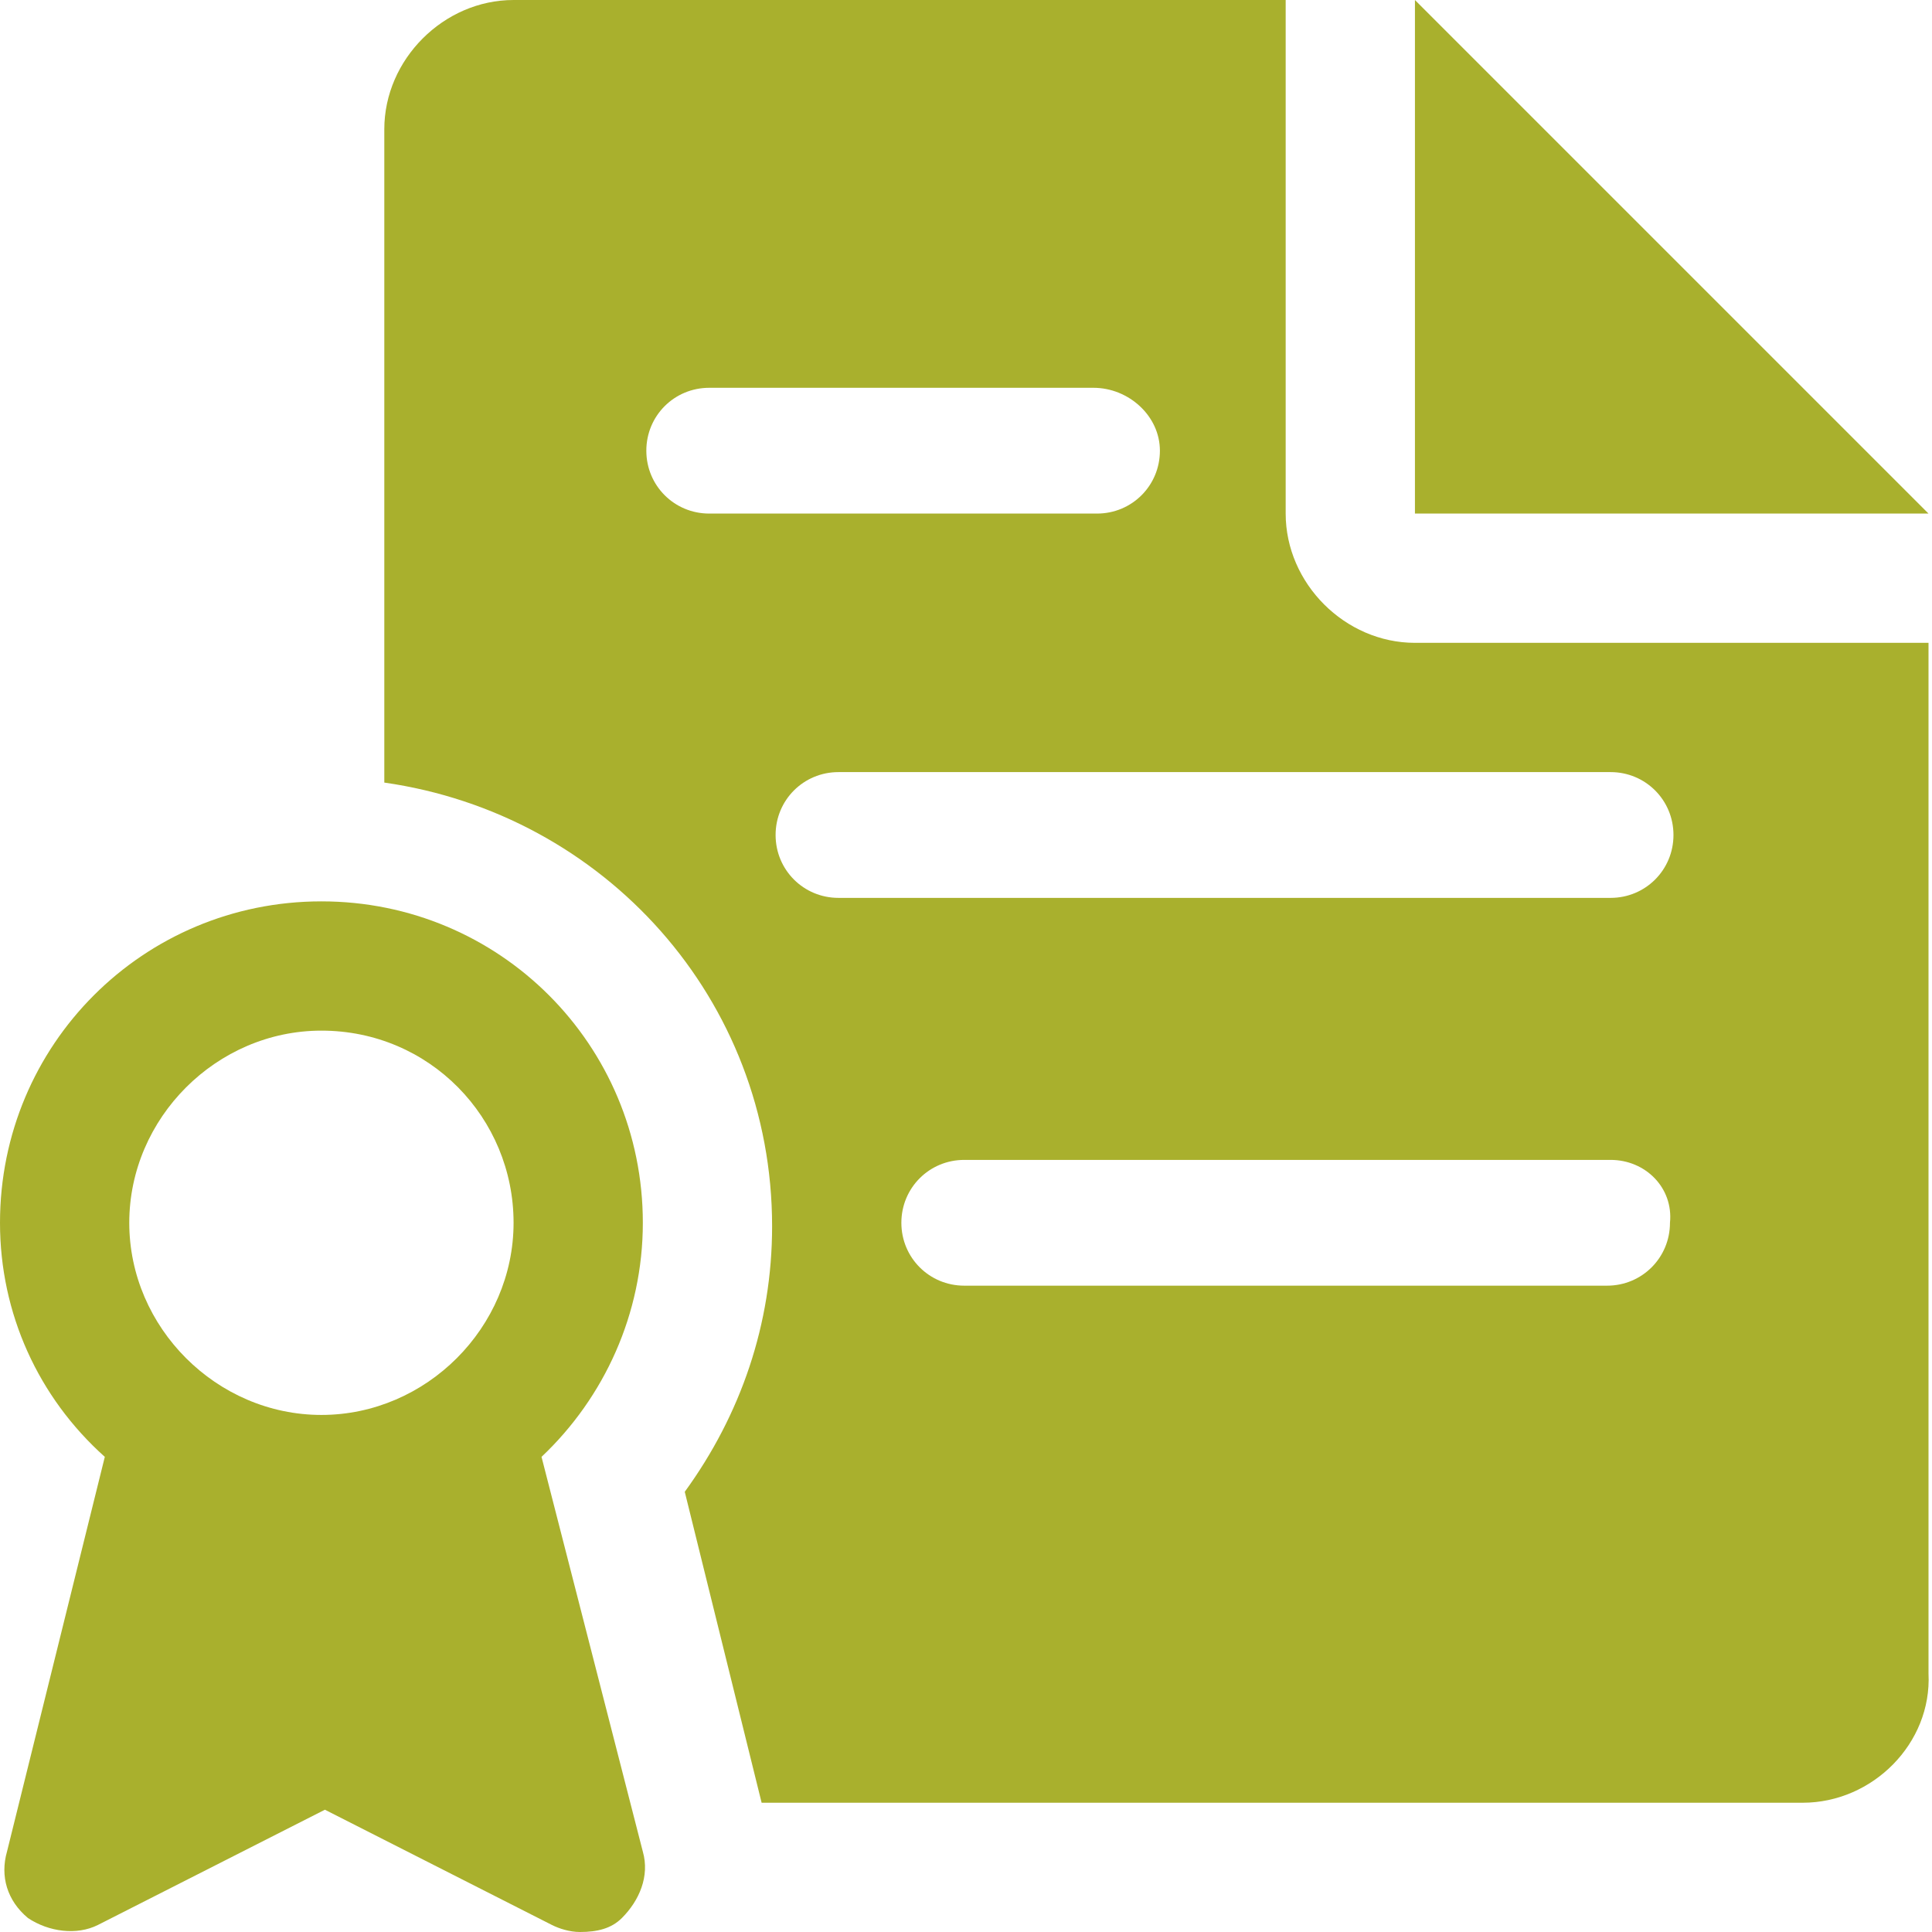 <?xml version="1.0" encoding="UTF-8"?> <svg xmlns="http://www.w3.org/2000/svg" xmlns:xlink="http://www.w3.org/1999/xlink" version="1.1" id="Layer_1" x="0px" y="0px" viewBox="0 0 55.3 55.3" style="enable-background:new 0 0 55.3 55.3;" xml:space="preserve"> <style type="text/css"> .st0{fill-rule:evenodd;clip-rule:evenodd;fill:#A9B02D;} </style> <path class="st0" d="M51.6,51.6H21.8l-2.2-8.9c1.6-2.2,2.5-4.8,2.5-7.6c0-6.5-4.8-11.8-11.1-12.7V3.7c0-2,1.7-3.7,3.7-3.7h22.1v14.7 c0,2,1.7,3.7,3.7,3.7h14.7v29.5C55.3,49.9,53.6,51.6,51.6,51.6z M31.3,11.1H20.3c-1,0-1.8,0.8-1.8,1.8c0,1,0.8,1.8,1.8,1.8h11.1 c1,0,1.8-0.8,1.8-1.8C33.2,11.9,32.3,11.1,31.3,11.1z M46.1,22.1H24c-1,0-1.8,0.8-1.8,1.8c0,1,0.8,1.8,1.8,1.8h22.1 c1,0,1.8-0.8,1.8-1.8C47.9,22.9,47.1,22.1,46.1,22.1z M46.1,33.2H27.6c-1,0-1.8,0.8-1.8,1.8c0,1,0.8,1.8,1.8,1.8h18.4 c1,0,1.8-0.8,1.8-1.8C47.9,34,47.1,33.2,46.1,33.2z M40.5,0l14.7,14.7H40.5V0z M18.4,35c0,2.6-1.1,5-2.9,6.7L18.4,53 c0.2,0.7-0.1,1.4-0.6,1.9c-0.3,0.3-0.7,0.4-1.2,0.4c-0.3,0-0.6-0.1-0.8-0.2l-6.5-3.3l-6.5,3.3c-0.6,0.3-1.4,0.2-2-0.2 c-0.6-0.5-0.8-1.2-0.6-1.9l2.8-11.3C1.1,40,0,37.6,0,35c0-5.1,4.1-9.2,9.2-9.2C14.3,25.8,18.4,29.9,18.4,35z M9.2,29.5 c-3,0-5.5,2.5-5.5,5.5c0,3,2.5,5.5,5.5,5.5s5.5-2.5,5.5-5.5C14.7,32,12.3,29.5,9.2,29.5z"></path> </svg> 